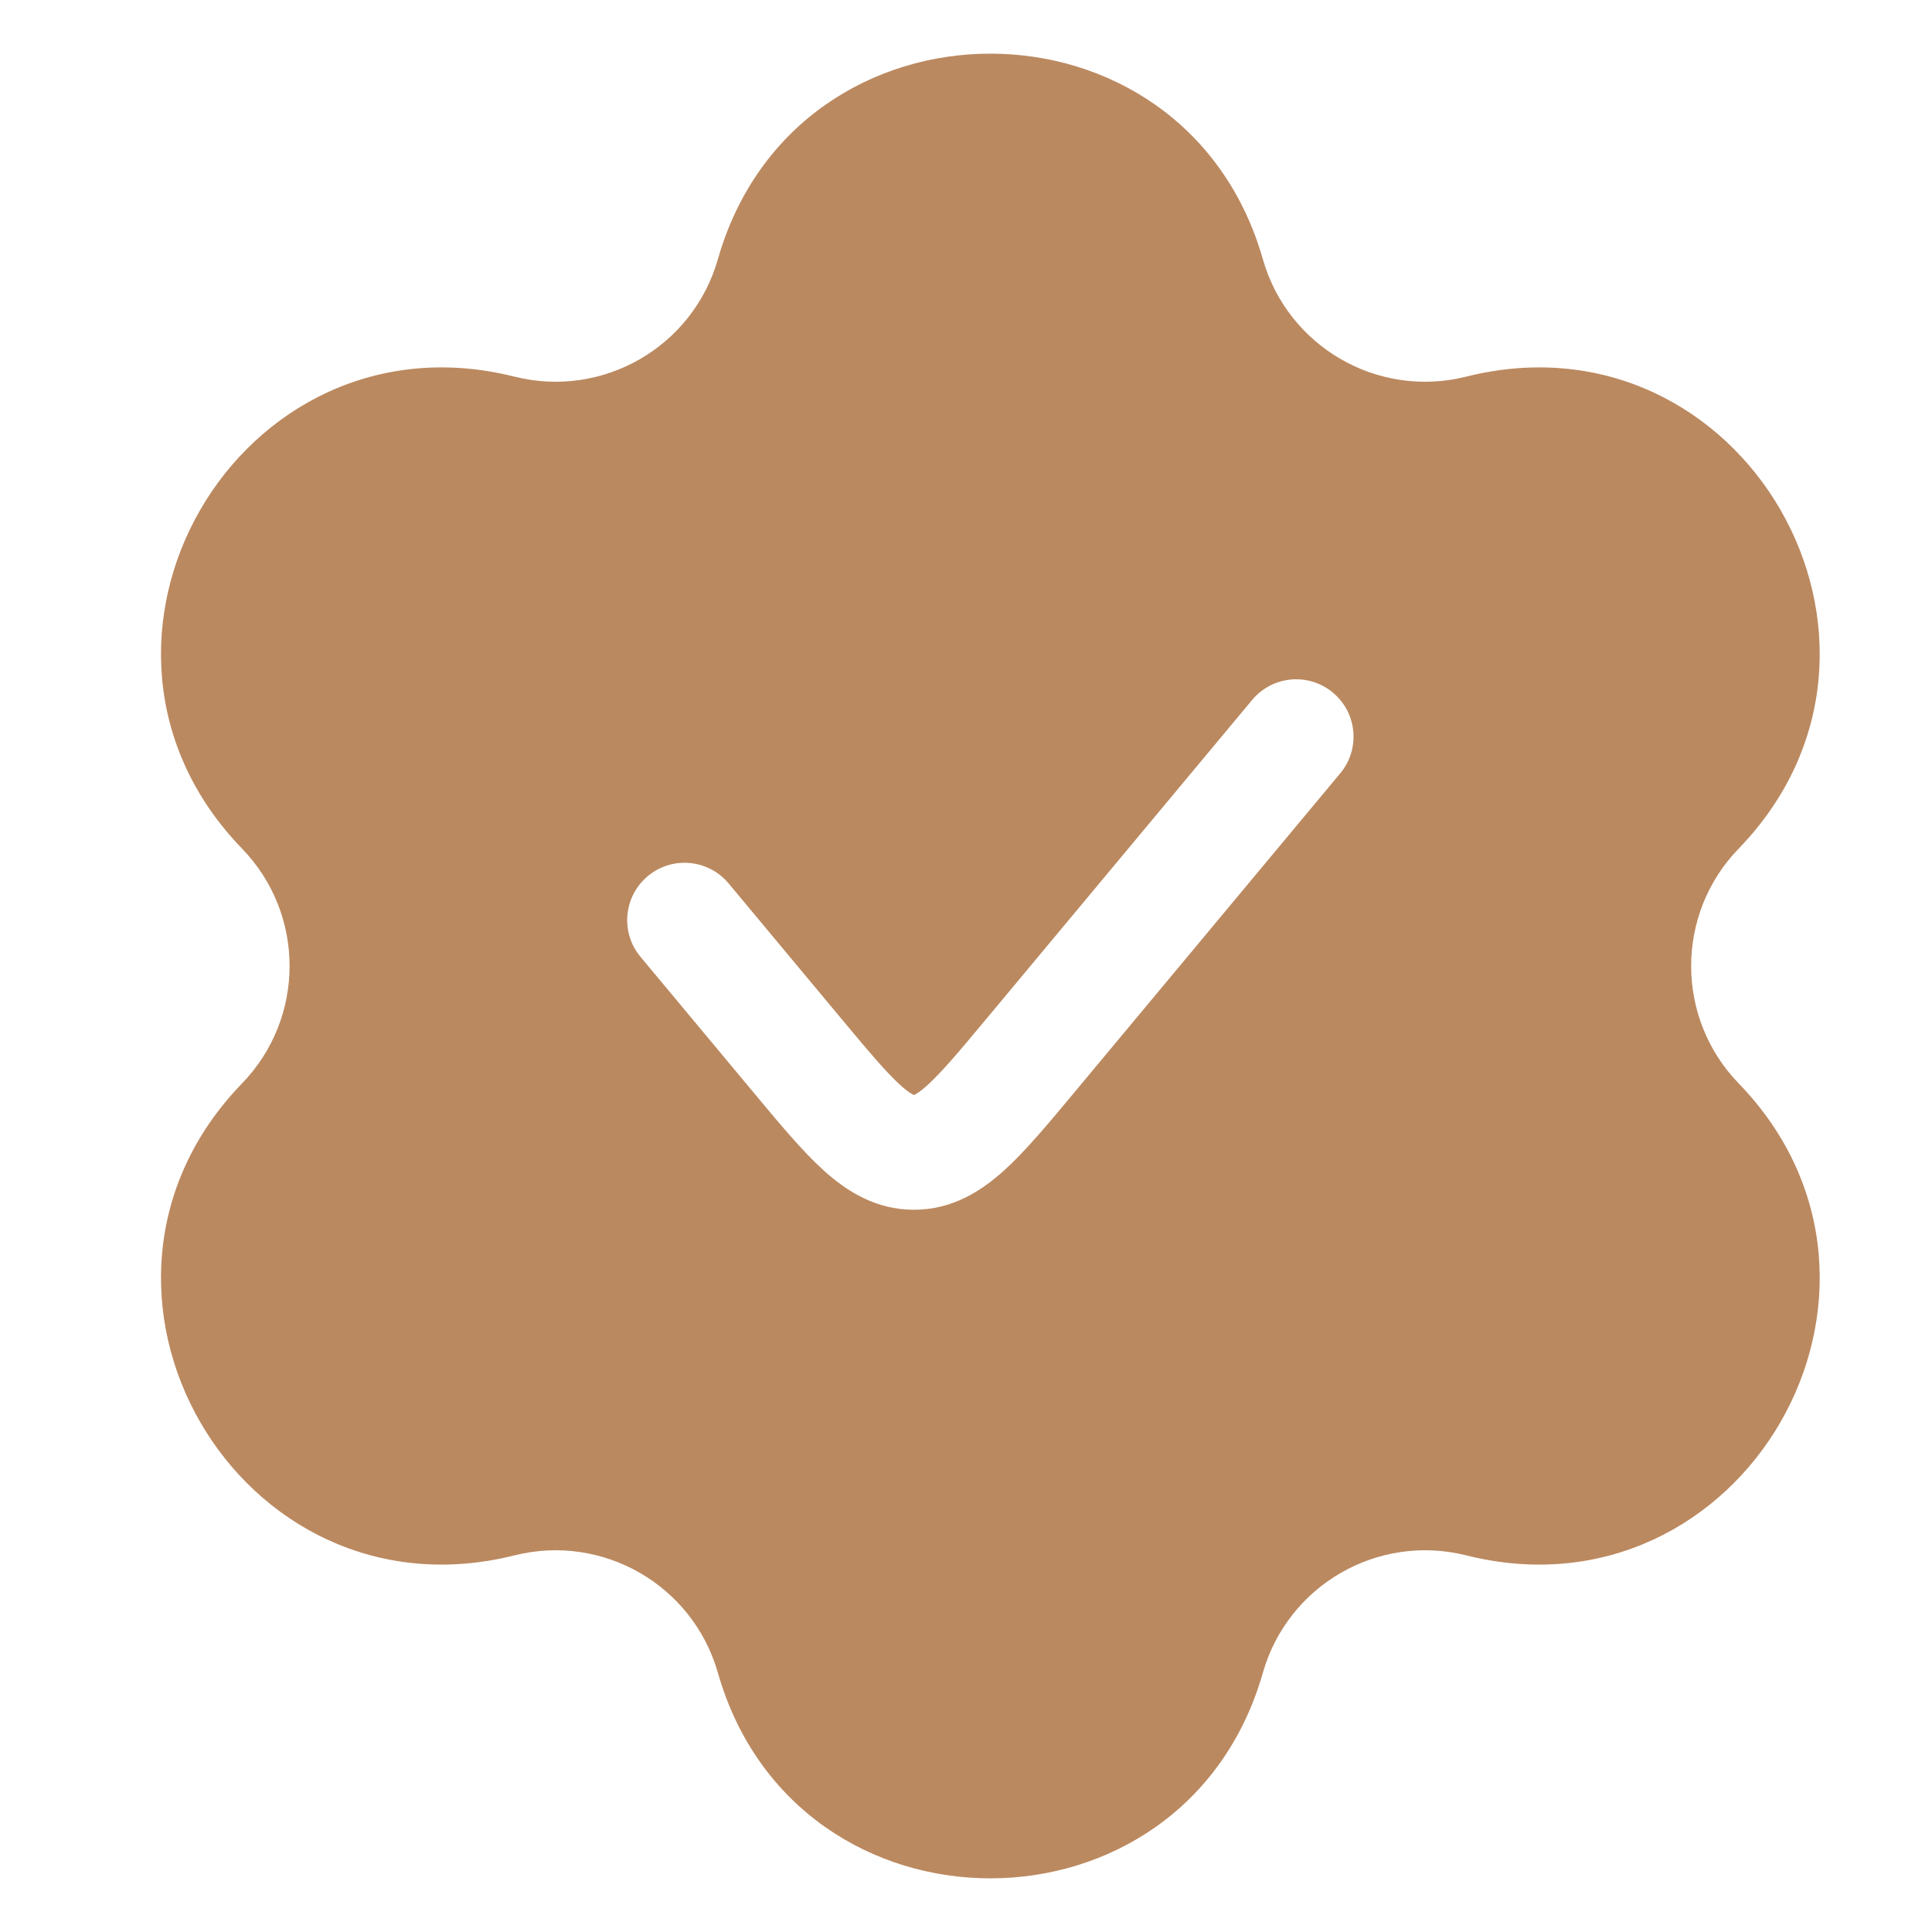 <?xml version="1.0" encoding="UTF-8"?>
<svg xmlns="http://www.w3.org/2000/svg" width="48" height="48" viewBox="0 0 48 48" fill="none">
  <path fill-rule="evenodd" clip-rule="evenodd" d="M17.835 6.442C19.779 -0.37 29.432 -0.37 31.376 6.442C31.997 8.617 34.231 9.908 36.426 9.358C43.297 7.635 48.123 15.995 43.196 21.084C41.623 22.71 41.623 25.29 43.196 26.916C48.123 32.005 43.297 40.365 36.426 38.642C34.231 38.093 31.997 39.383 31.376 41.558C29.432 48.37 19.779 48.37 17.835 41.558C17.214 39.383 14.979 38.093 12.785 38.642C5.914 40.365 1.087 32.005 6.014 26.916C7.588 25.29 7.588 22.71 6.014 21.084C1.087 15.995 5.914 7.635 12.785 9.358C14.979 9.908 17.214 8.617 17.835 6.442ZM33.298 19.213C33.802 18.609 33.72 17.711 33.115 17.207C32.511 16.703 31.613 16.785 31.109 17.39L24.53 25.284C23.826 26.13 23.393 26.643 23.037 26.965C22.872 27.114 22.773 27.174 22.727 27.196C22.717 27.201 22.71 27.204 22.706 27.205C22.701 27.204 22.695 27.201 22.685 27.196C22.638 27.174 22.54 27.114 22.375 26.965C22.019 26.643 21.586 26.13 20.882 25.284L18.102 21.948C17.598 21.344 16.7 21.262 16.095 21.766C15.491 22.27 15.409 23.168 15.913 23.772L18.754 27.181C19.378 27.93 19.94 28.605 20.465 29.08C21.037 29.596 21.757 30.056 22.706 30.056C23.655 30.056 24.375 29.596 24.946 29.08C25.472 28.605 26.034 27.93 26.658 27.181L33.298 19.213Z" fill="#BB8960"></path>
</svg>
